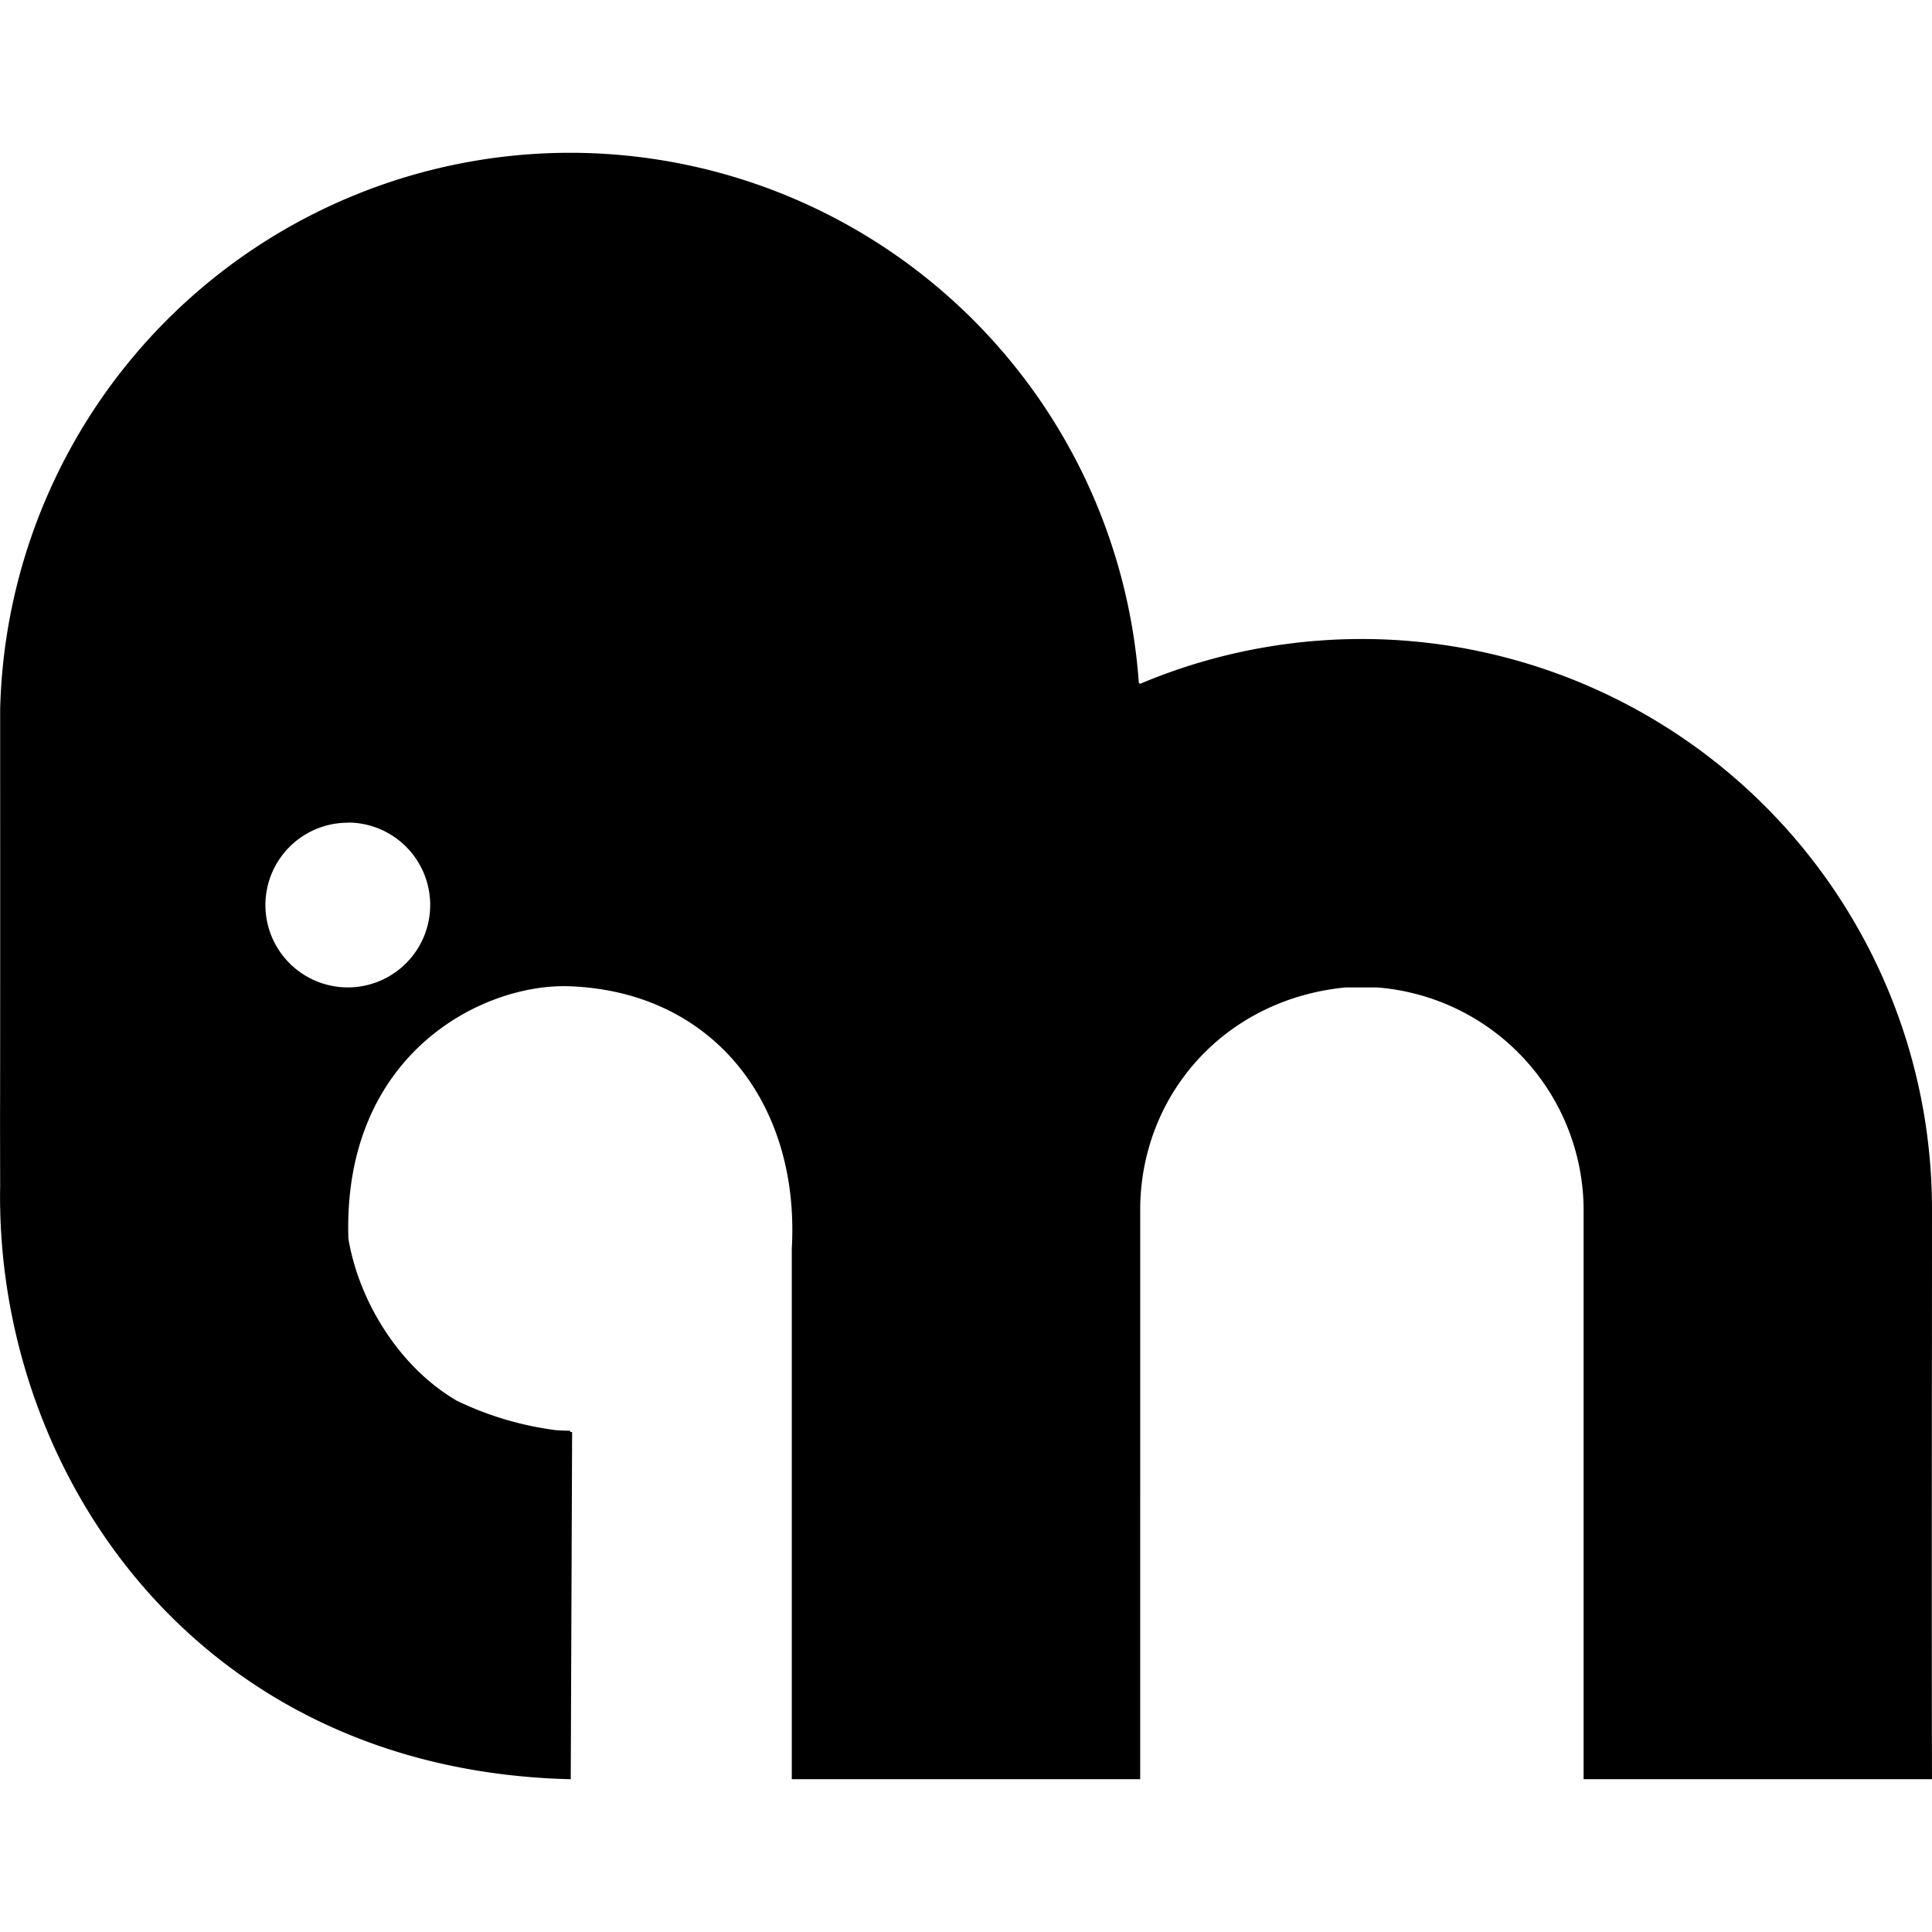 <?xml version="1.0" encoding="utf-8"?>
<!-- Generator: www.svgicons.com -->
<svg xmlns="http://www.w3.org/2000/svg" width="800" height="800" viewBox="0 0 24 24">
<path fill="currentColor" d="M7.082 1.898a7.085 7.085 0 0 0-7.08 6.915c.002 7.002-.004 3.868 0 5.921c-.064 3.519 2.407 7.254 7.082 7.368h.006l.017-4.311c-.009-.007-.033.006-.023-.018a3 3 0 0 1-.178-.007a4 4 0 0 1-1.228-.364c-.713-.413-1.22-1.234-1.35-2.015c-.075-2.297 1.67-3.178 2.754-3.135c1.79.07 2.855 1.473 2.754 3.254v6.596h4.328V15.02a2.8 2.8 0 0 1 .11-.772c.298-1.04 1.204-1.863 2.445-1.982h.383a2.783 2.783 0 0 1 2.57 2.718v7.118H24c-.006-2.361 0-4.722 0-7.082a7.085 7.085 0 0 0-9.836-6.526l-.017-.01a7.086 7.086 0 0 0-7.065-6.586m-2.762 8.32a1.024 1.024 0 0 1 1.024 1.024a1.024 1.024 0 0 1-1.024 1.024a1.024 1.024 0 0 1-1.023-1.024A1.024 1.024 0 0 1 4.32 10.22"/>
</svg>